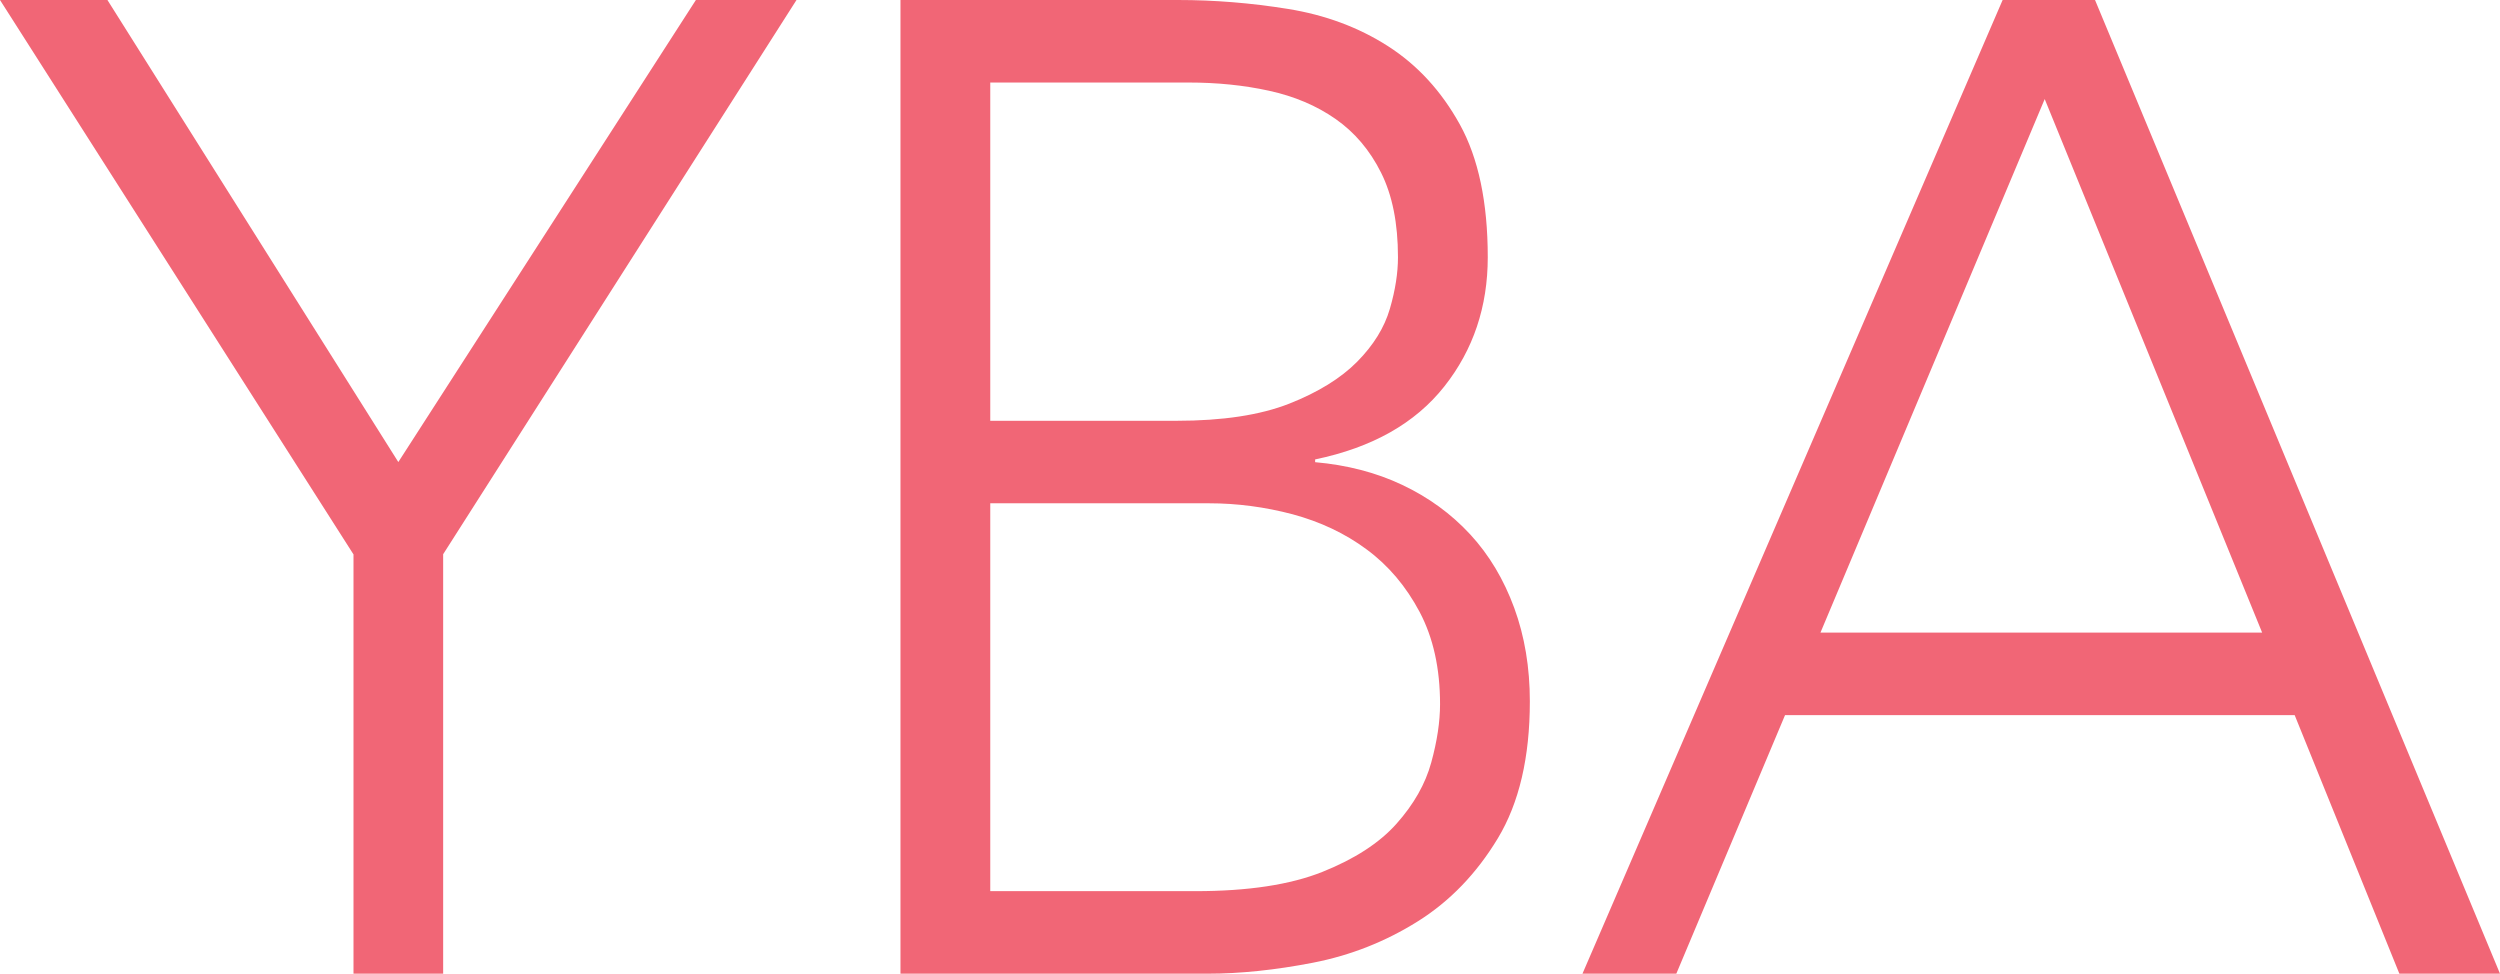 <svg width="95" height="37" viewBox="0 0 95 37" fill="none" xmlns="http://www.w3.org/2000/svg">
<g clip-path="url(#clip0_1300_321)">
<path d="M13.428 21.06L0 0H4.082L15.136 17.558L26.444 0H30.267L16.84 21.06V37H13.433V21.06H13.428Z" fill="#F16676"/>
<path d="M34.223 0H44.761C46.14 0 47.53 0.111 48.942 0.339C50.354 0.567 51.618 1.034 52.739 1.751C53.859 2.469 54.772 3.458 55.475 4.731C56.178 6.005 56.535 7.684 56.535 9.774C56.535 11.653 55.986 13.293 54.881 14.689C53.777 16.084 52.145 17.007 49.975 17.458V17.563C51.178 17.669 52.283 17.952 53.283 18.425C54.283 18.898 55.14 19.52 55.865 20.304C56.59 21.088 57.145 22.022 57.541 23.101C57.936 24.179 58.134 25.363 58.134 26.653C58.134 28.777 57.727 30.512 56.92 31.852C56.112 33.192 55.096 34.248 53.87 35.015C52.645 35.782 51.321 36.305 49.893 36.583C48.464 36.861 47.129 37 45.888 37H34.218V0H34.223ZM37.63 15.99H44.706C46.464 15.99 47.887 15.773 48.992 15.339C50.09 14.906 50.953 14.372 51.574 13.744C52.195 13.115 52.607 12.448 52.816 11.731C53.024 11.019 53.123 10.363 53.123 9.774C53.123 8.484 52.909 7.417 52.48 6.56C52.052 5.704 51.475 5.026 50.75 4.52C50.025 4.014 49.184 3.658 48.217 3.447C47.255 3.236 46.239 3.136 45.168 3.136H37.63V15.99ZM37.63 33.864H45.426C47.42 33.864 49.03 33.62 50.255 33.13C51.475 32.641 52.415 32.035 53.068 31.301C53.722 30.567 54.162 29.795 54.387 28.977C54.612 28.16 54.722 27.421 54.722 26.759C54.722 25.402 54.464 24.235 53.947 23.256C53.431 22.283 52.761 21.488 51.931 20.877C51.107 20.265 50.167 19.826 49.118 19.542C48.069 19.265 47.008 19.125 45.942 19.125H37.63V33.864Z" fill="#F16676"/>
<path d="M76.1 0H79.611L95 37H91.176L87.198 27.176H67.831L63.7 37H60.134L76.1 0ZM77.699 3.764L69.177 24.04H85.962L77.699 3.764Z" fill="#F16676"/>
</g>
<defs>
<clipPath id="clip0_1300_321">
<rect width="95" height="37" fill="white"/>
</clipPath>
</defs>
</svg>
